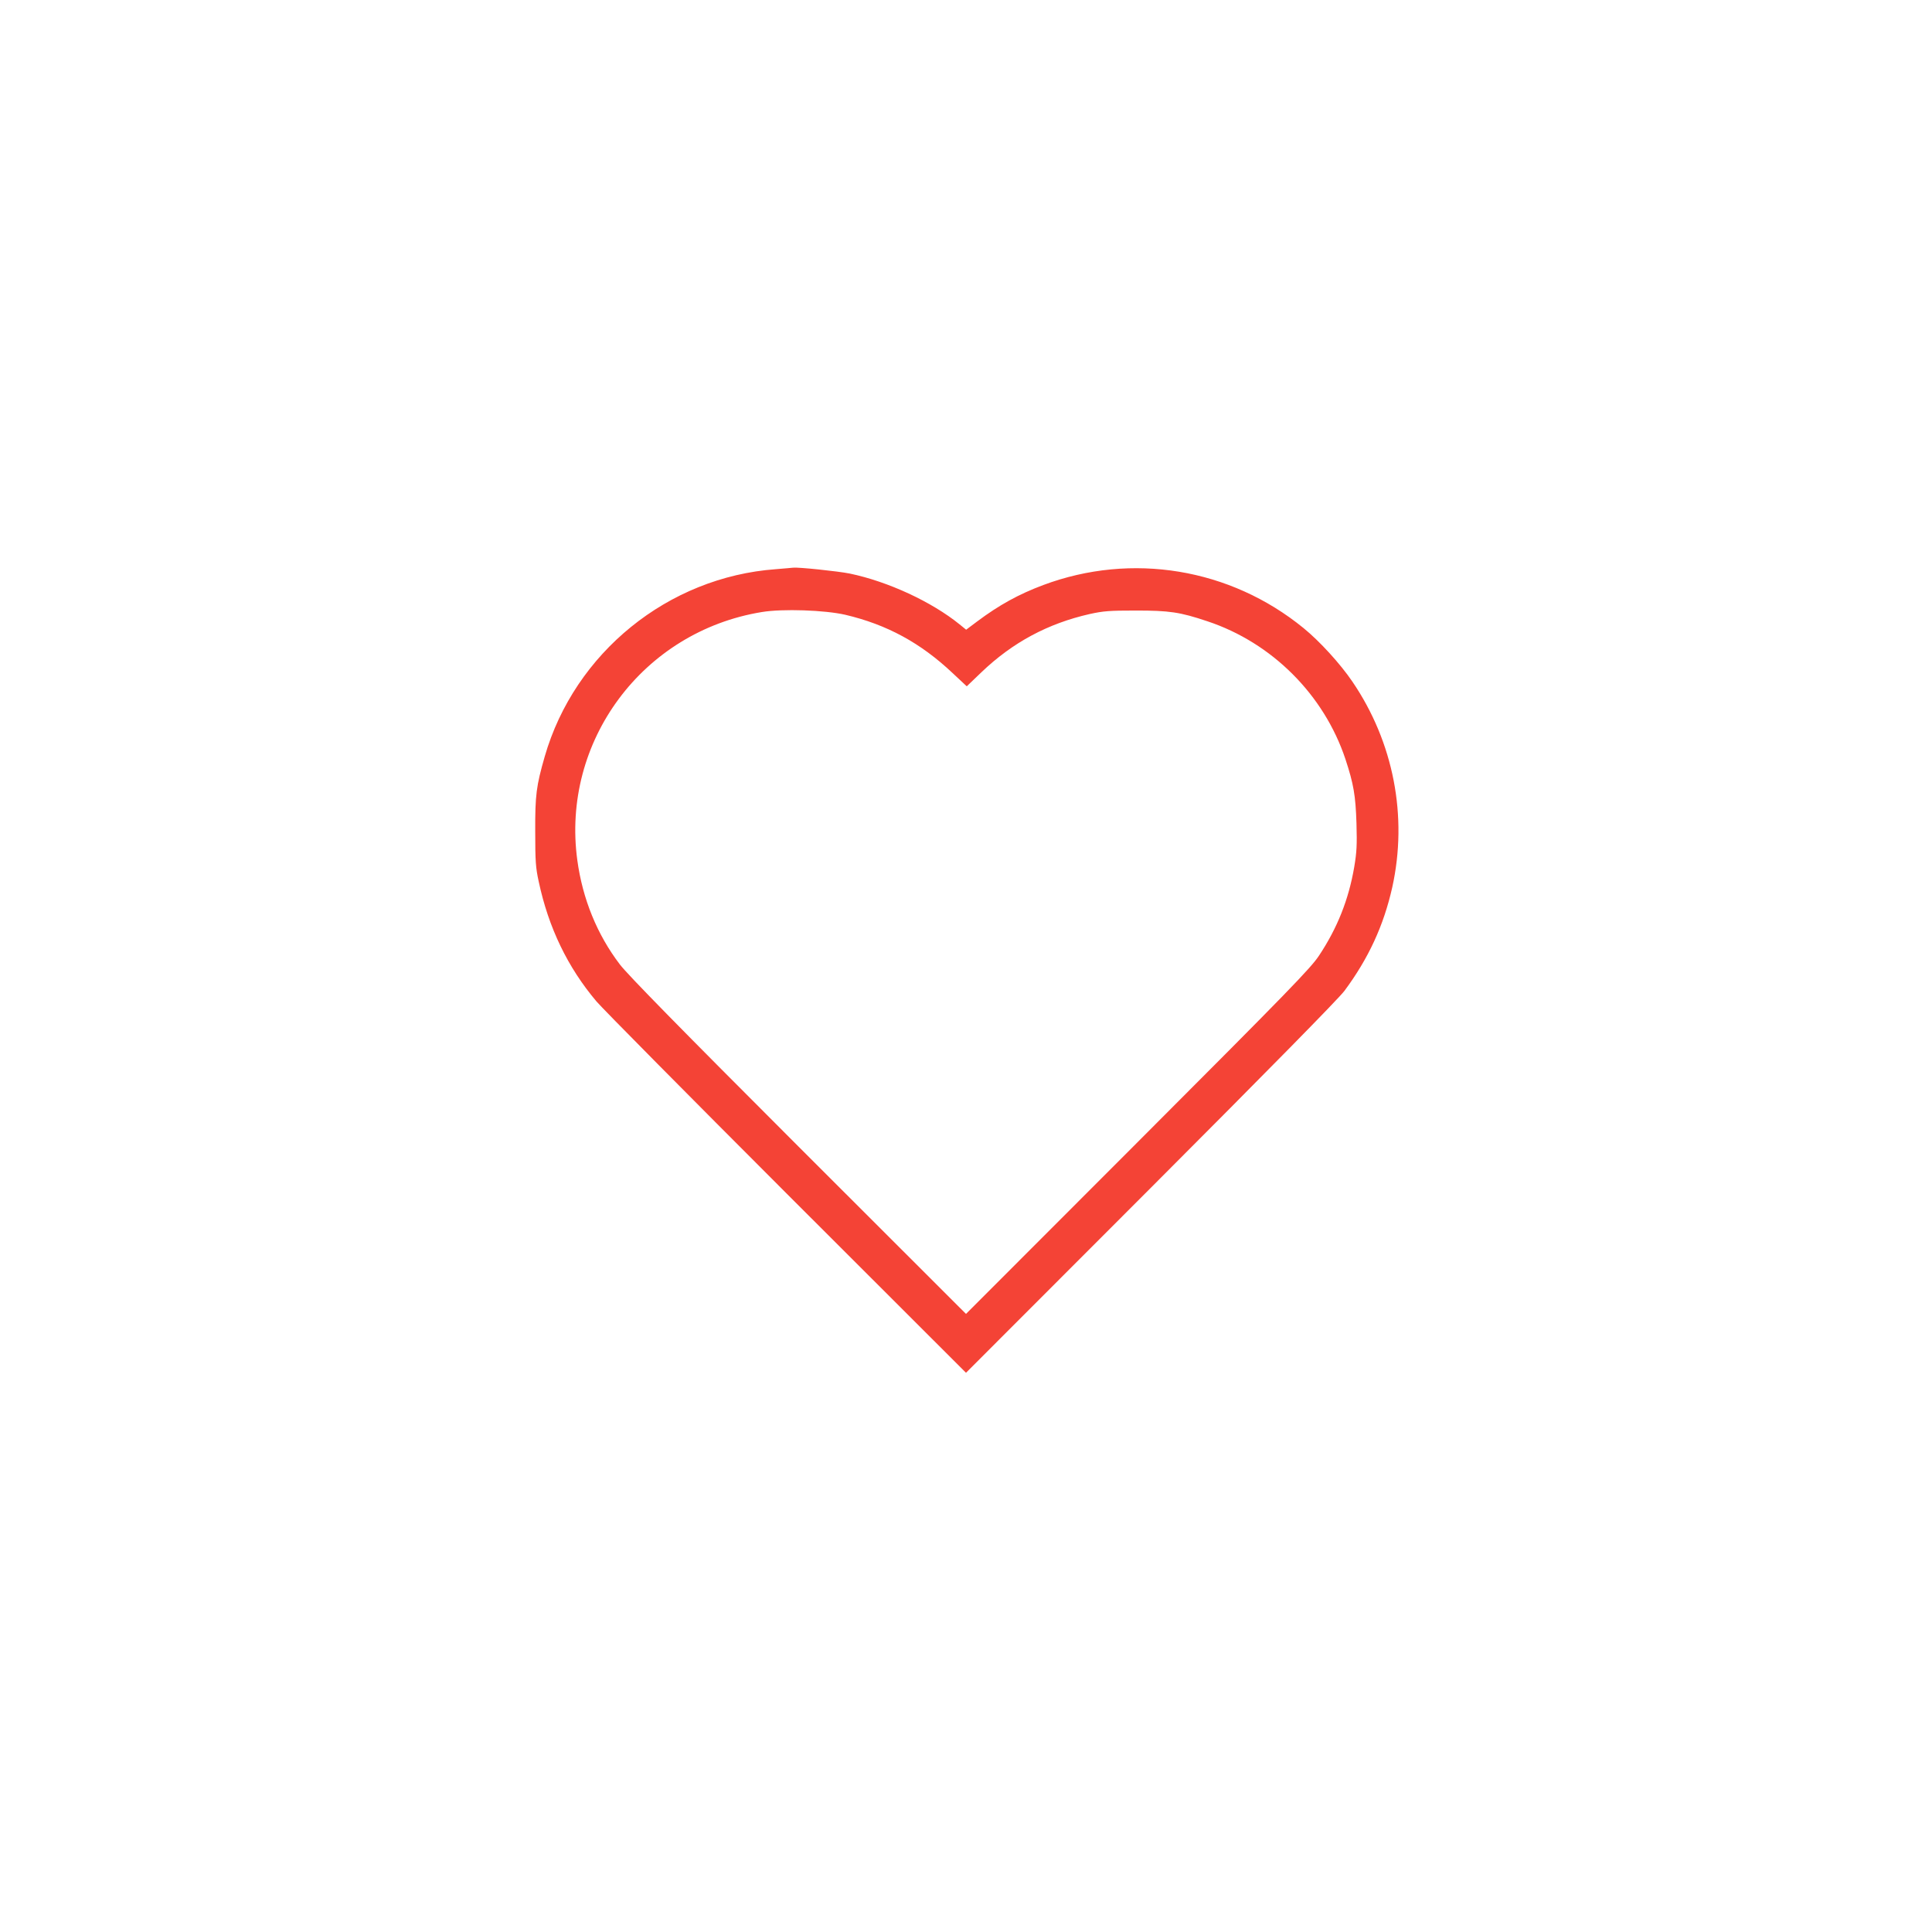 <?xml version="1.0" standalone="no"?>
<!DOCTYPE svg PUBLIC "-//W3C//DTD SVG 20010904//EN"
 "http://www.w3.org/TR/2001/REC-SVG-20010904/DTD/svg10.dtd">
<svg version="1.0" xmlns="http://www.w3.org/2000/svg"
 width="1280pt" height="1280pt" viewBox="0 0 1280 1280"
 preserveAspectRatio="xMidYMid meet">
<g transform="translate(0,1280) scale(0.1,-0.1)"
fill="#f44336" stroke="none">
<path d="M5140 9029 c-714 -52 -1333 -554 -1531 -1241 -56 -195 -64 -255 -63
-498 0 -195 3 -239 23 -330 65 -306 192 -569 383 -795 42 -49 610 -623 1262
-1275 l1186 -1185 1224 1225 c778 779 1245 1254 1283 1305 159 214 260 432
317 686 104 470 9 962 -264 1363 -80 118 -217 268 -324 355 -485 396 -1138
504 -1724 285 -163 -61 -292 -132 -439 -242 l-72 -54 -43 35 c-185 150 -474
284 -728 337 -80 16 -341 43 -375 39 -5 -1 -57 -5 -115 -10z m460 -302 c276
-65 499 -186 712 -387 l93 -87 97 93 c207 198 440 323 718 386 91 20 132 23
305 23 223 0 292 -10 474 -71 428 -142 773 -487 915 -914 54 -164 67 -239 73
-425 4 -143 2 -189 -15 -290 -37 -215 -111 -402 -233 -586 -55 -83 -193 -226
-1200 -1234 l-1139 -1140 -1111 1110 c-787 787 -1131 1138 -1182 1205 -151
198 -247 434 -282 690 -108 788 433 1516 1222 1645 138 23 418 13 553 -18z"/>
</g>
</svg>
